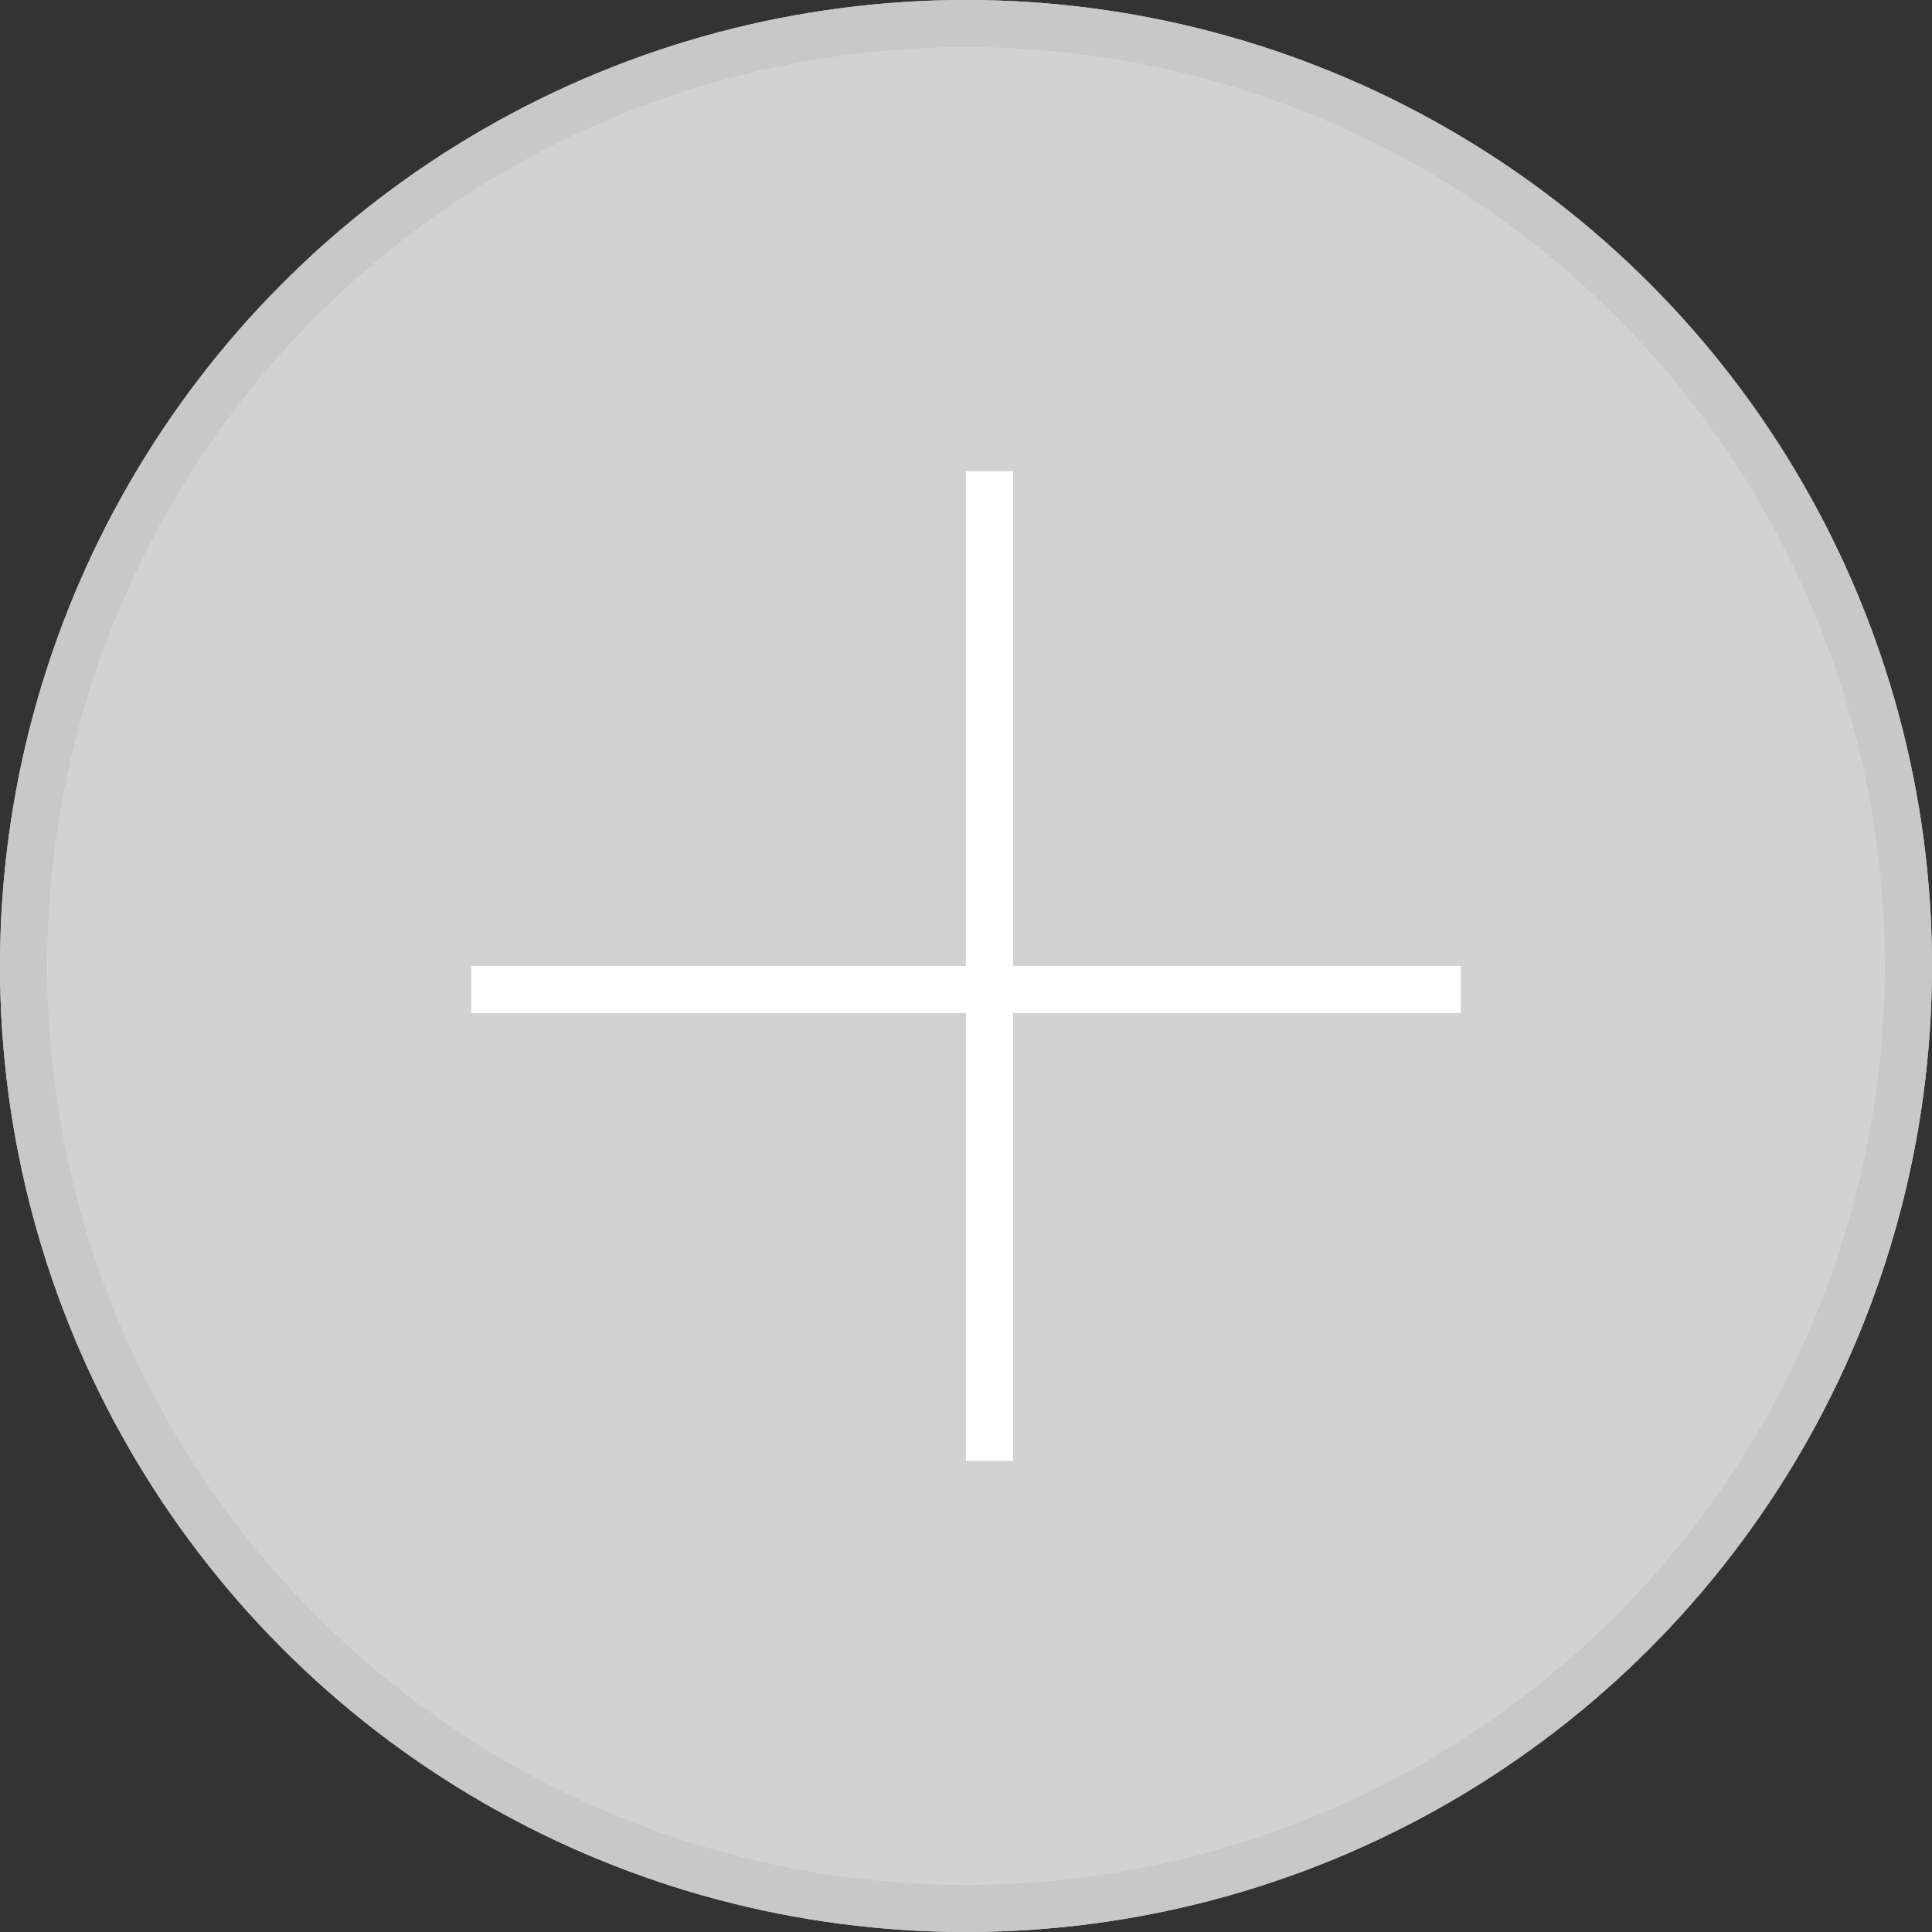 <svg xmlns="http://www.w3.org/2000/svg" width="41" height="41" viewBox="0 0 41 41">
  <rect x="0" y="0" width="41" height="41" fill="#333333" stroke="none"/>
  <g id="그룹_99" data-name="그룹 99" transform="translate(-519 -1259)">
    <g id="타원_26" data-name="타원 26" transform="translate(519 1259)" fill="#d2d2d2" stroke="#c8c8c8" stroke-width="1">
      <circle cx="20.5" cy="20.5" r="20.5" stroke="none"/>
      <circle cx="20.5" cy="20.5" r="20" fill="none"/>
    </g>
    <g id="그룹_98" data-name="그룹 98" transform="translate(529.424 1269.424)">
      <line id="선_39" data-name="선 39" y2="21" transform="translate(10.576 -0.424)" fill="none" stroke="#fff" stroke-width="1"/>
      <line id="선_40" data-name="선 40" x1="21" transform="translate(-0.424 10.576)" fill="none" stroke="#fff" stroke-width="1"/>
    </g>
  </g>
</svg>
